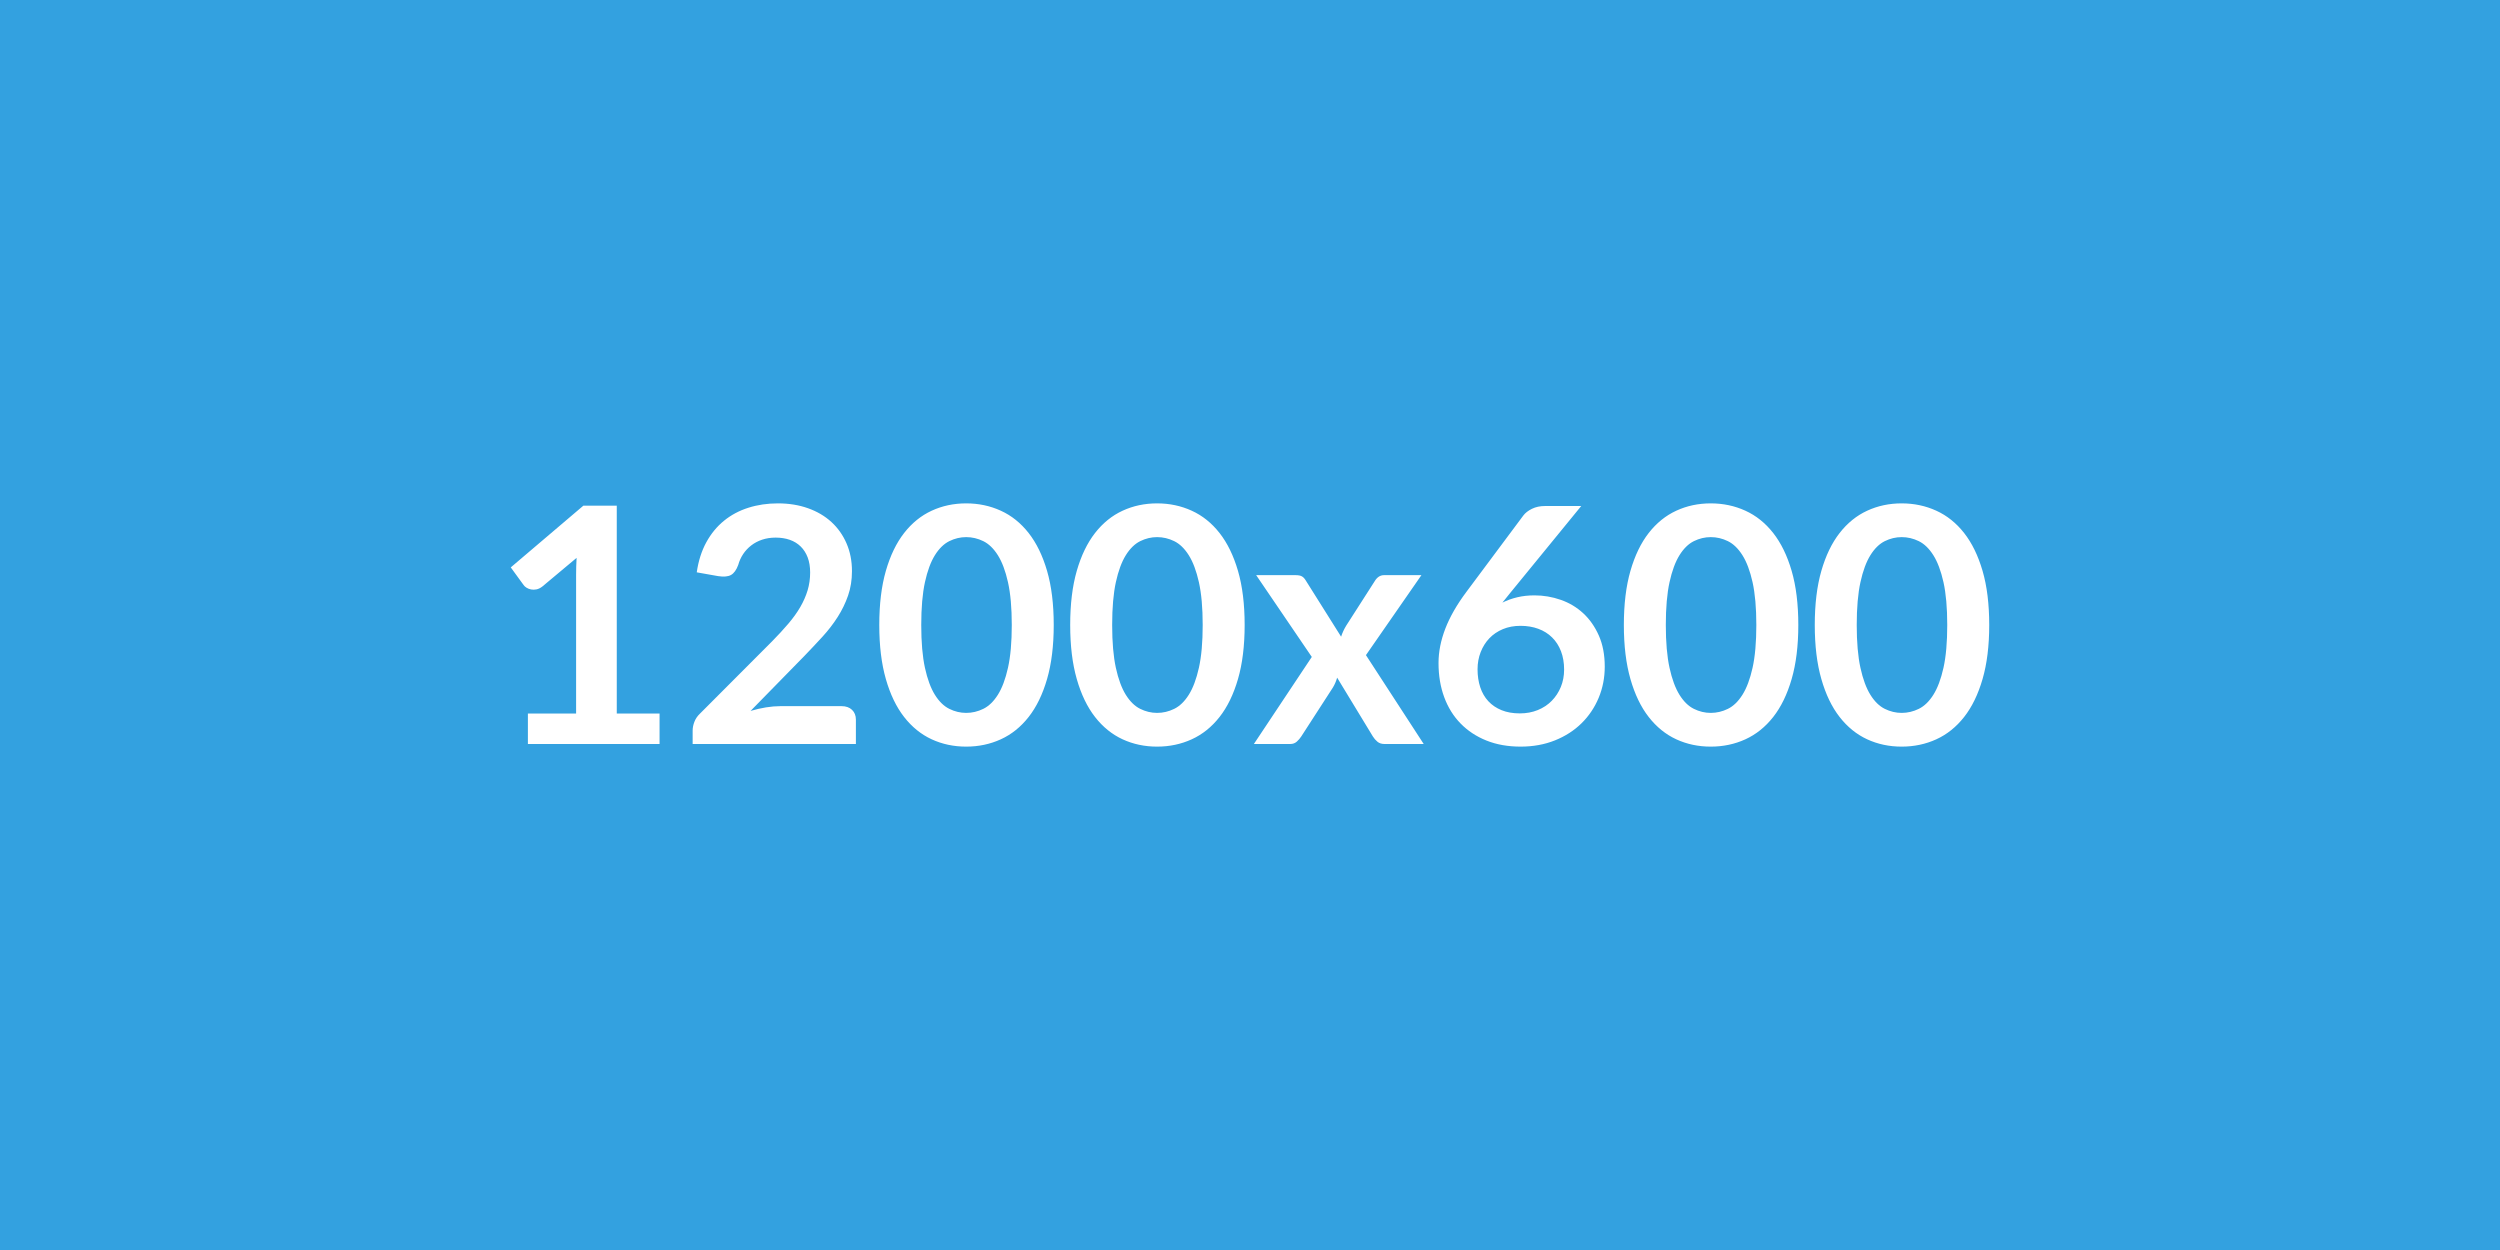 <svg xmlns="http://www.w3.org/2000/svg" width="1200" height="600" viewBox="0 0 1200 600"><rect width="100%" height="100%" fill="#33a1e0"/><path fill="#ffffff" d="M296.05 342.5h20.54v14.62h-63.2V342.5h23.14v-66.59q0-3.95.24-8.14l-16.43 13.75q-1.42 1.1-2.81 1.38-1.38.28-2.6.04-1.23-.24-2.18-.83-.94-.59-1.42-1.3l-6.16-8.46 34.84-29.62h16.04zm78.6-3.55h29.31q3.16 0 5.02 1.78 1.85 1.77 1.85 4.7v11.69h-78.36v-6.48q0-1.97.83-4.15.82-2.17 2.64-3.91l34.68-34.76q4.35-4.42 7.78-8.45 3.44-4.03 5.73-7.98t3.52-8.02q1.22-4.06 1.22-8.57 0-4.11-1.18-7.23-1.19-3.12-3.36-5.25t-5.21-3.2q-3.05-1.07-6.84-1.07-3.47 0-6.44.99-2.96.99-5.25 2.77-2.29 1.77-3.87 4.14t-2.37 5.22q-1.34 3.63-3.48 4.82-2.13 1.18-6.16.55l-10.27-1.82q1.19-8.21 4.58-14.41 3.4-6.21 8.5-10.35 5.09-4.15 11.69-6.24 6.59-2.1 14.18-2.1 7.9 0 14.45 2.33 6.56 2.33 11.22 6.6 4.66 4.26 7.27 10.27 2.61 6 2.61 13.35 0 6.32-1.86 11.69t-4.98 10.27-7.3 9.48q-4.19 4.58-8.77 9.32l-25.76 26.31q3.72-1.1 7.39-1.7 3.67-.59 6.99-.59M505.79 300q0 14.93-3.2 25.95-3.2 11.03-8.85 18.21-5.64 7.19-13.35 10.71-7.7 3.51-16.63 3.51-8.92 0-16.55-3.51-7.62-3.52-13.23-10.71-5.61-7.18-8.77-18.21-3.16-11.02-3.16-25.95 0-15.01 3.16-25.99t8.77-18.17 13.23-10.7q7.63-3.52 16.55-3.52 8.93 0 16.63 3.52 7.71 3.51 13.35 10.7 5.65 7.19 8.85 18.17t3.2 25.99m-20.14 0q0-12.4-1.82-20.54-1.82-8.13-4.86-12.95t-6.99-6.76q-3.95-1.93-8.22-1.93-4.18 0-8.09 1.93-3.91 1.94-6.92 6.76-3 4.82-4.78 12.95-1.77 8.14-1.77 20.54 0 12.41 1.77 20.54 1.78 8.14 4.78 12.96 3.01 4.82 6.92 6.75 3.91 1.94 8.09 1.94 4.27 0 8.22-1.94 3.95-1.93 6.99-6.75t4.86-12.96q1.82-8.13 1.82-20.54m111.78 0q0 14.93-3.2 25.95-3.2 11.03-8.85 18.21-5.64 7.19-13.35 10.71-7.7 3.51-16.63 3.51-8.92 0-16.55-3.51-7.62-3.52-13.23-10.71-5.61-7.18-8.77-18.21-3.16-11.02-3.16-25.95 0-15.01 3.16-25.99t8.77-18.17 13.23-10.7q7.63-3.52 16.55-3.52 8.93 0 16.63 3.52 7.71 3.51 13.35 10.7 5.65 7.19 8.85 18.17t3.2 25.99m-20.14 0q0-12.4-1.82-20.54-1.82-8.13-4.86-12.95t-6.99-6.76q-3.95-1.93-8.22-1.93-4.18 0-8.09 1.93-3.91 1.94-6.92 6.76-3 4.82-4.78 12.95-1.77 8.14-1.77 20.54 0 12.41 1.77 20.54 1.78 8.14 4.78 12.96 3.01 4.82 6.92 6.75 3.91 1.94 8.09 1.94 4.27 0 8.22-1.94 3.95-1.93 6.99-6.75t4.86-12.96q1.82-8.13 1.82-20.54m78.36 14.46 27.73 42.66h-18.8q-2.13 0-3.43-1.11-1.31-1.1-2.18-2.52l-17.14-28.21q-.4 1.35-.91 2.53-.51 1.19-1.14 2.21l-15.17 23.47q-.87 1.34-2.14 2.48-1.26 1.15-3.16 1.15h-17.45l27.8-41.79-26.7-39.26h18.8q2.14 0 3.16.59 1.03.59 1.82 1.93l16.99 27.02q.86-2.68 2.44-5.29l13.67-21.33q1.74-2.92 4.5-2.92h17.94zm103.34-71.57-33.89 41.47-3.95 4.9q3.31-1.66 7.15-2.57 3.83-.91 8.25-.91 6.48 0 12.6 2.14 6.12 2.13 10.78 6.43 4.67 4.31 7.51 10.71t2.84 14.93q0 7.98-2.92 14.97t-8.22 12.21q-5.29 5.21-12.75 8.21-7.47 3-16.48 3-9.16 0-16.43-2.92t-12.4-8.18q-5.14-5.25-7.86-12.64-2.73-7.38-2.73-16.39 0-8.06 3.28-16.55t10.15-17.66l27.26-36.57q1.42-1.9 4.15-3.24 2.72-1.34 6.28-1.34zm-29.47 99.54q4.66 0 8.57-1.58t6.72-4.43q2.8-2.84 4.38-6.67 1.58-3.84 1.58-8.34 0-4.9-1.5-8.81t-4.27-6.63q-2.76-2.73-6.63-4.15t-8.53-1.42q-4.67 0-8.46 1.58t-6.48 4.38q-2.68 2.81-4.18 6.64t-1.5 8.25q0 4.74 1.3 8.65 1.3 3.92 3.87 6.68 2.57 2.77 6.36 4.31t8.77 1.54M863.19 300q0 14.93-3.2 25.95-3.2 11.03-8.85 18.21-5.65 7.19-13.35 10.71-7.7 3.51-16.63 3.51t-16.55-3.51q-7.62-3.52-13.23-10.71-5.61-7.18-8.77-18.21-3.16-11.02-3.16-25.95 0-15.01 3.16-25.99t8.77-18.17 13.23-10.7q7.62-3.52 16.55-3.52t16.63 3.52q7.7 3.51 13.35 10.7t8.85 18.17 3.2 25.99m-20.15 0q0-12.4-1.81-20.54-1.82-8.13-4.86-12.95t-6.99-6.76q-3.95-1.93-8.22-1.93-4.19 0-8.1 1.93-3.91 1.94-6.91 6.76t-4.78 12.95q-1.78 8.14-1.78 20.54 0 12.41 1.78 20.54 1.78 8.14 4.78 12.96t6.91 6.75q3.91 1.94 8.1 1.94 4.27 0 8.22-1.94 3.95-1.93 6.99-6.75t4.86-12.96q1.81-8.13 1.81-20.54m111.79 0q0 14.93-3.2 25.95-3.2 11.03-8.85 18.21-5.65 7.19-13.35 10.71-7.7 3.51-16.63 3.51t-16.55-3.51q-7.62-3.52-13.23-10.71-5.61-7.18-8.77-18.21-3.16-11.02-3.16-25.95 0-15.01 3.16-25.99t8.77-18.17 13.23-10.7q7.62-3.52 16.55-3.52t16.63 3.52q7.7 3.51 13.35 10.7t8.85 18.17 3.2 25.99m-20.15 0q0-12.4-1.81-20.54-1.82-8.13-4.86-12.95t-6.99-6.76q-3.95-1.93-8.22-1.93-4.19 0-8.1 1.93-3.91 1.94-6.91 6.76t-4.78 12.95q-1.78 8.14-1.78 20.54 0 12.41 1.78 20.54 1.78 8.14 4.78 12.96t6.91 6.75q3.91 1.94 8.1 1.94 4.27 0 8.22-1.94 3.95-1.93 6.99-6.75t4.86-12.96q1.81-8.13 1.81-20.54"/></svg>